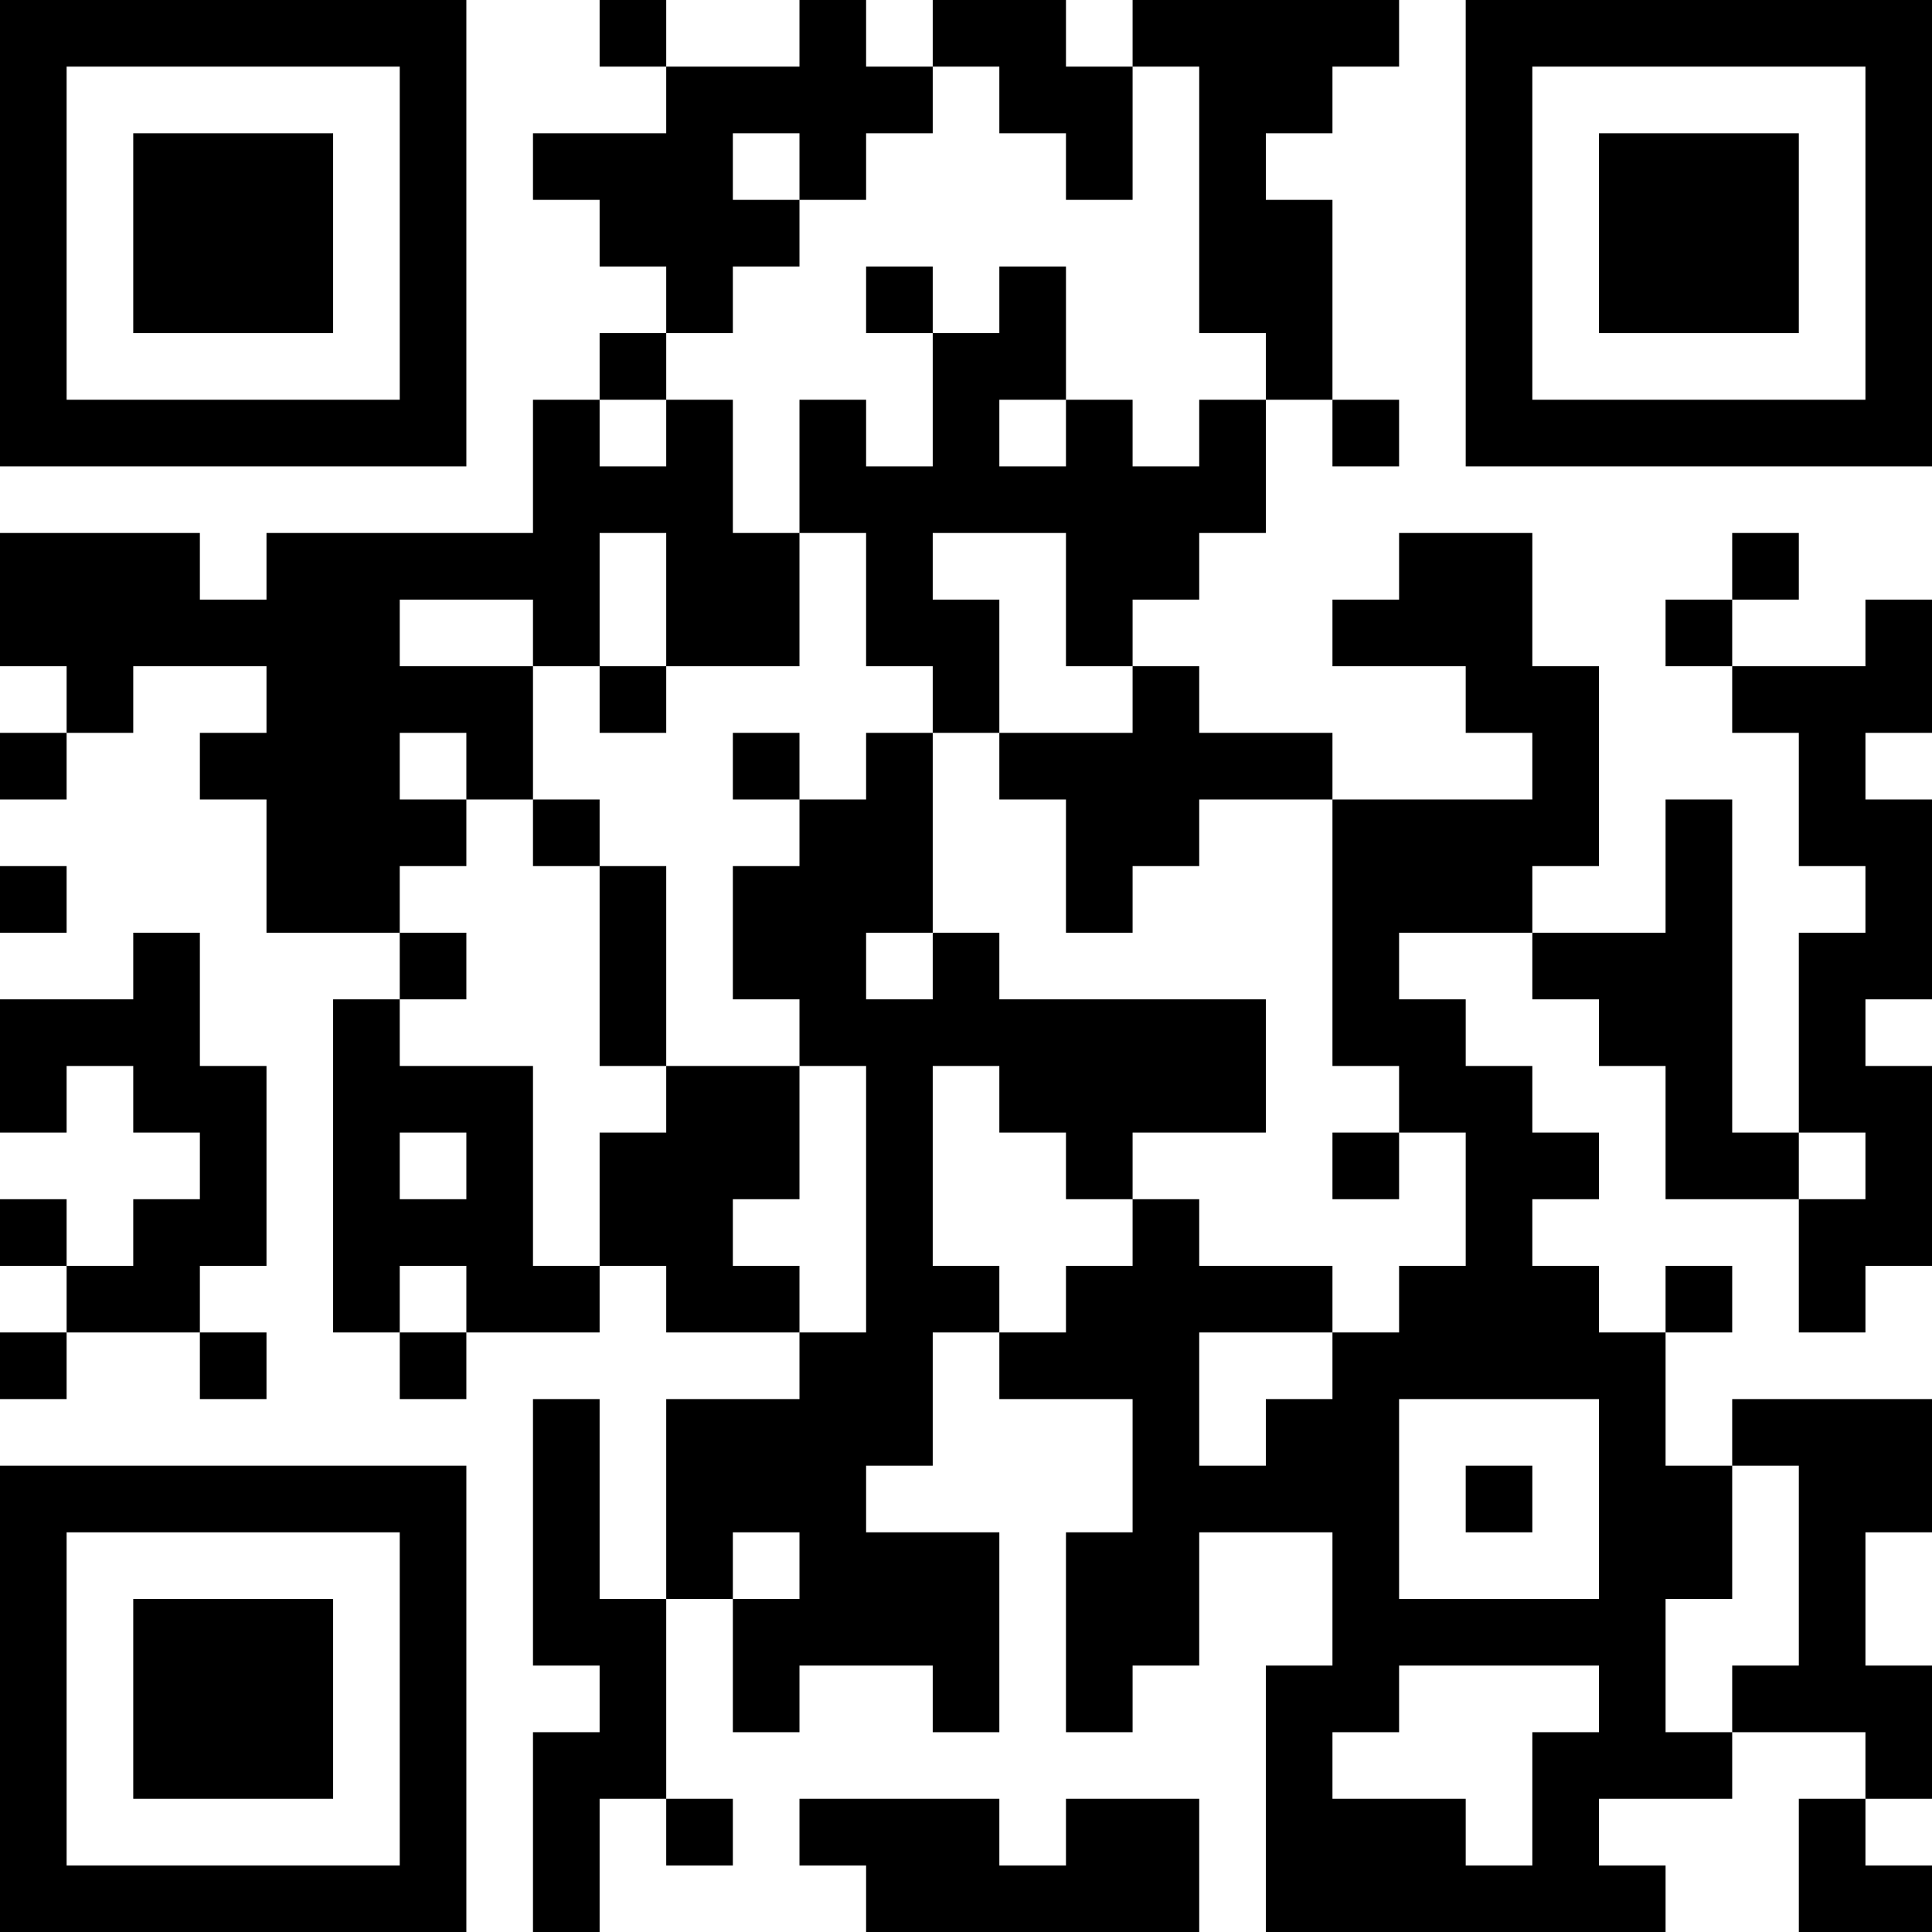 <?xml version="1.0" encoding="UTF-8"?>
<svg xmlns="http://www.w3.org/2000/svg" version="1.1" width="250" height="250" viewBox="0 0 250 250"><rect x="0" y="0" width="250" height="250" fill="#ffffff"/><g transform="scale(8.621)"><g transform="translate(0,0)"><path fill-rule="evenodd" d="M9 0L9 1L10 1L10 2L8 2L8 3L9 3L9 4L10 4L10 5L9 5L9 6L8 6L8 8L4 8L4 9L3 9L3 8L0 8L0 10L1 10L1 11L0 11L0 12L1 12L1 11L2 11L2 10L4 10L4 11L3 11L3 12L4 12L4 14L6 14L6 15L5 15L5 20L6 20L6 21L7 21L7 20L9 20L9 19L10 19L10 20L12 20L12 21L10 21L10 24L9 24L9 21L8 21L8 25L9 25L9 26L8 26L8 29L9 29L9 27L10 27L10 28L11 28L11 27L10 27L10 24L11 24L11 26L12 26L12 25L14 25L14 26L15 26L15 23L13 23L13 22L14 22L14 20L15 20L15 21L17 21L17 23L16 23L16 26L17 26L17 25L18 25L18 23L20 23L20 25L19 25L19 29L25 29L25 28L24 28L24 27L26 27L26 26L28 26L28 27L27 27L27 29L29 29L29 28L28 28L28 27L29 27L29 25L28 25L28 23L29 23L29 21L26 21L26 22L25 22L25 20L26 20L26 19L25 19L25 20L24 20L24 19L23 19L23 18L24 18L24 17L23 17L23 16L22 16L22 15L21 15L21 14L23 14L23 15L24 15L24 16L25 16L25 18L27 18L27 20L28 20L28 19L29 19L29 16L28 16L28 15L29 15L29 12L28 12L28 11L29 11L29 9L28 9L28 10L26 10L26 9L27 9L27 8L26 8L26 9L25 9L25 10L26 10L26 11L27 11L27 13L28 13L28 14L27 14L27 17L26 17L26 12L25 12L25 14L23 14L23 13L24 13L24 10L23 10L23 8L21 8L21 9L20 9L20 10L22 10L22 11L23 11L23 12L20 12L20 11L18 11L18 10L17 10L17 9L18 9L18 8L19 8L19 6L20 6L20 7L21 7L21 6L20 6L20 3L19 3L19 2L20 2L20 1L21 1L21 0L17 0L17 1L16 1L16 0L14 0L14 1L13 1L13 0L12 0L12 1L10 1L10 0ZM14 1L14 2L13 2L13 3L12 3L12 2L11 2L11 3L12 3L12 4L11 4L11 5L10 5L10 6L9 6L9 7L10 7L10 6L11 6L11 8L12 8L12 10L10 10L10 8L9 8L9 10L8 10L8 9L6 9L6 10L8 10L8 12L7 12L7 11L6 11L6 12L7 12L7 13L6 13L6 14L7 14L7 15L6 15L6 16L8 16L8 19L9 19L9 17L10 17L10 16L12 16L12 18L11 18L11 19L12 19L12 20L13 20L13 16L12 16L12 15L11 15L11 13L12 13L12 12L13 12L13 11L14 11L14 14L13 14L13 15L14 15L14 14L15 14L15 15L19 15L19 17L17 17L17 18L16 18L16 17L15 17L15 16L14 16L14 19L15 19L15 20L16 20L16 19L17 19L17 18L18 18L18 19L20 19L20 20L18 20L18 22L19 22L19 21L20 21L20 20L21 20L21 19L22 19L22 17L21 17L21 16L20 16L20 12L18 12L18 13L17 13L17 14L16 14L16 12L15 12L15 11L17 11L17 10L16 10L16 8L14 8L14 9L15 9L15 11L14 11L14 10L13 10L13 8L12 8L12 6L13 6L13 7L14 7L14 5L15 5L15 4L16 4L16 6L15 6L15 7L16 7L16 6L17 6L17 7L18 7L18 6L19 6L19 5L18 5L18 1L17 1L17 3L16 3L16 2L15 2L15 1ZM13 4L13 5L14 5L14 4ZM9 10L9 11L10 11L10 10ZM11 11L11 12L12 12L12 11ZM8 12L8 13L9 13L9 16L10 16L10 13L9 13L9 12ZM0 13L0 14L1 14L1 13ZM2 14L2 15L0 15L0 17L1 17L1 16L2 16L2 17L3 17L3 18L2 18L2 19L1 19L1 18L0 18L0 19L1 19L1 20L0 20L0 21L1 21L1 20L3 20L3 21L4 21L4 20L3 20L3 19L4 19L4 16L3 16L3 14ZM6 17L6 18L7 18L7 17ZM20 17L20 18L21 18L21 17ZM27 17L27 18L28 18L28 17ZM6 19L6 20L7 20L7 19ZM21 21L21 24L24 24L24 21ZM22 22L22 23L23 23L23 22ZM26 22L26 24L25 24L25 26L26 26L26 25L27 25L27 22ZM11 23L11 24L12 24L12 23ZM21 25L21 26L20 26L20 27L22 27L22 28L23 28L23 26L24 26L24 25ZM12 27L12 28L13 28L13 29L18 29L18 27L16 27L16 28L15 28L15 27ZM0 0L0 7L7 7L7 0ZM1 1L1 6L6 6L6 1ZM2 2L2 5L5 5L5 2ZM22 0L22 7L29 7L29 0ZM23 1L23 6L28 6L28 1ZM24 2L24 5L27 5L27 2ZM0 22L0 29L7 29L7 22ZM1 23L1 28L6 28L6 23ZM2 24L2 27L5 27L5 24Z" fill="#000000"/></g></g></svg>
